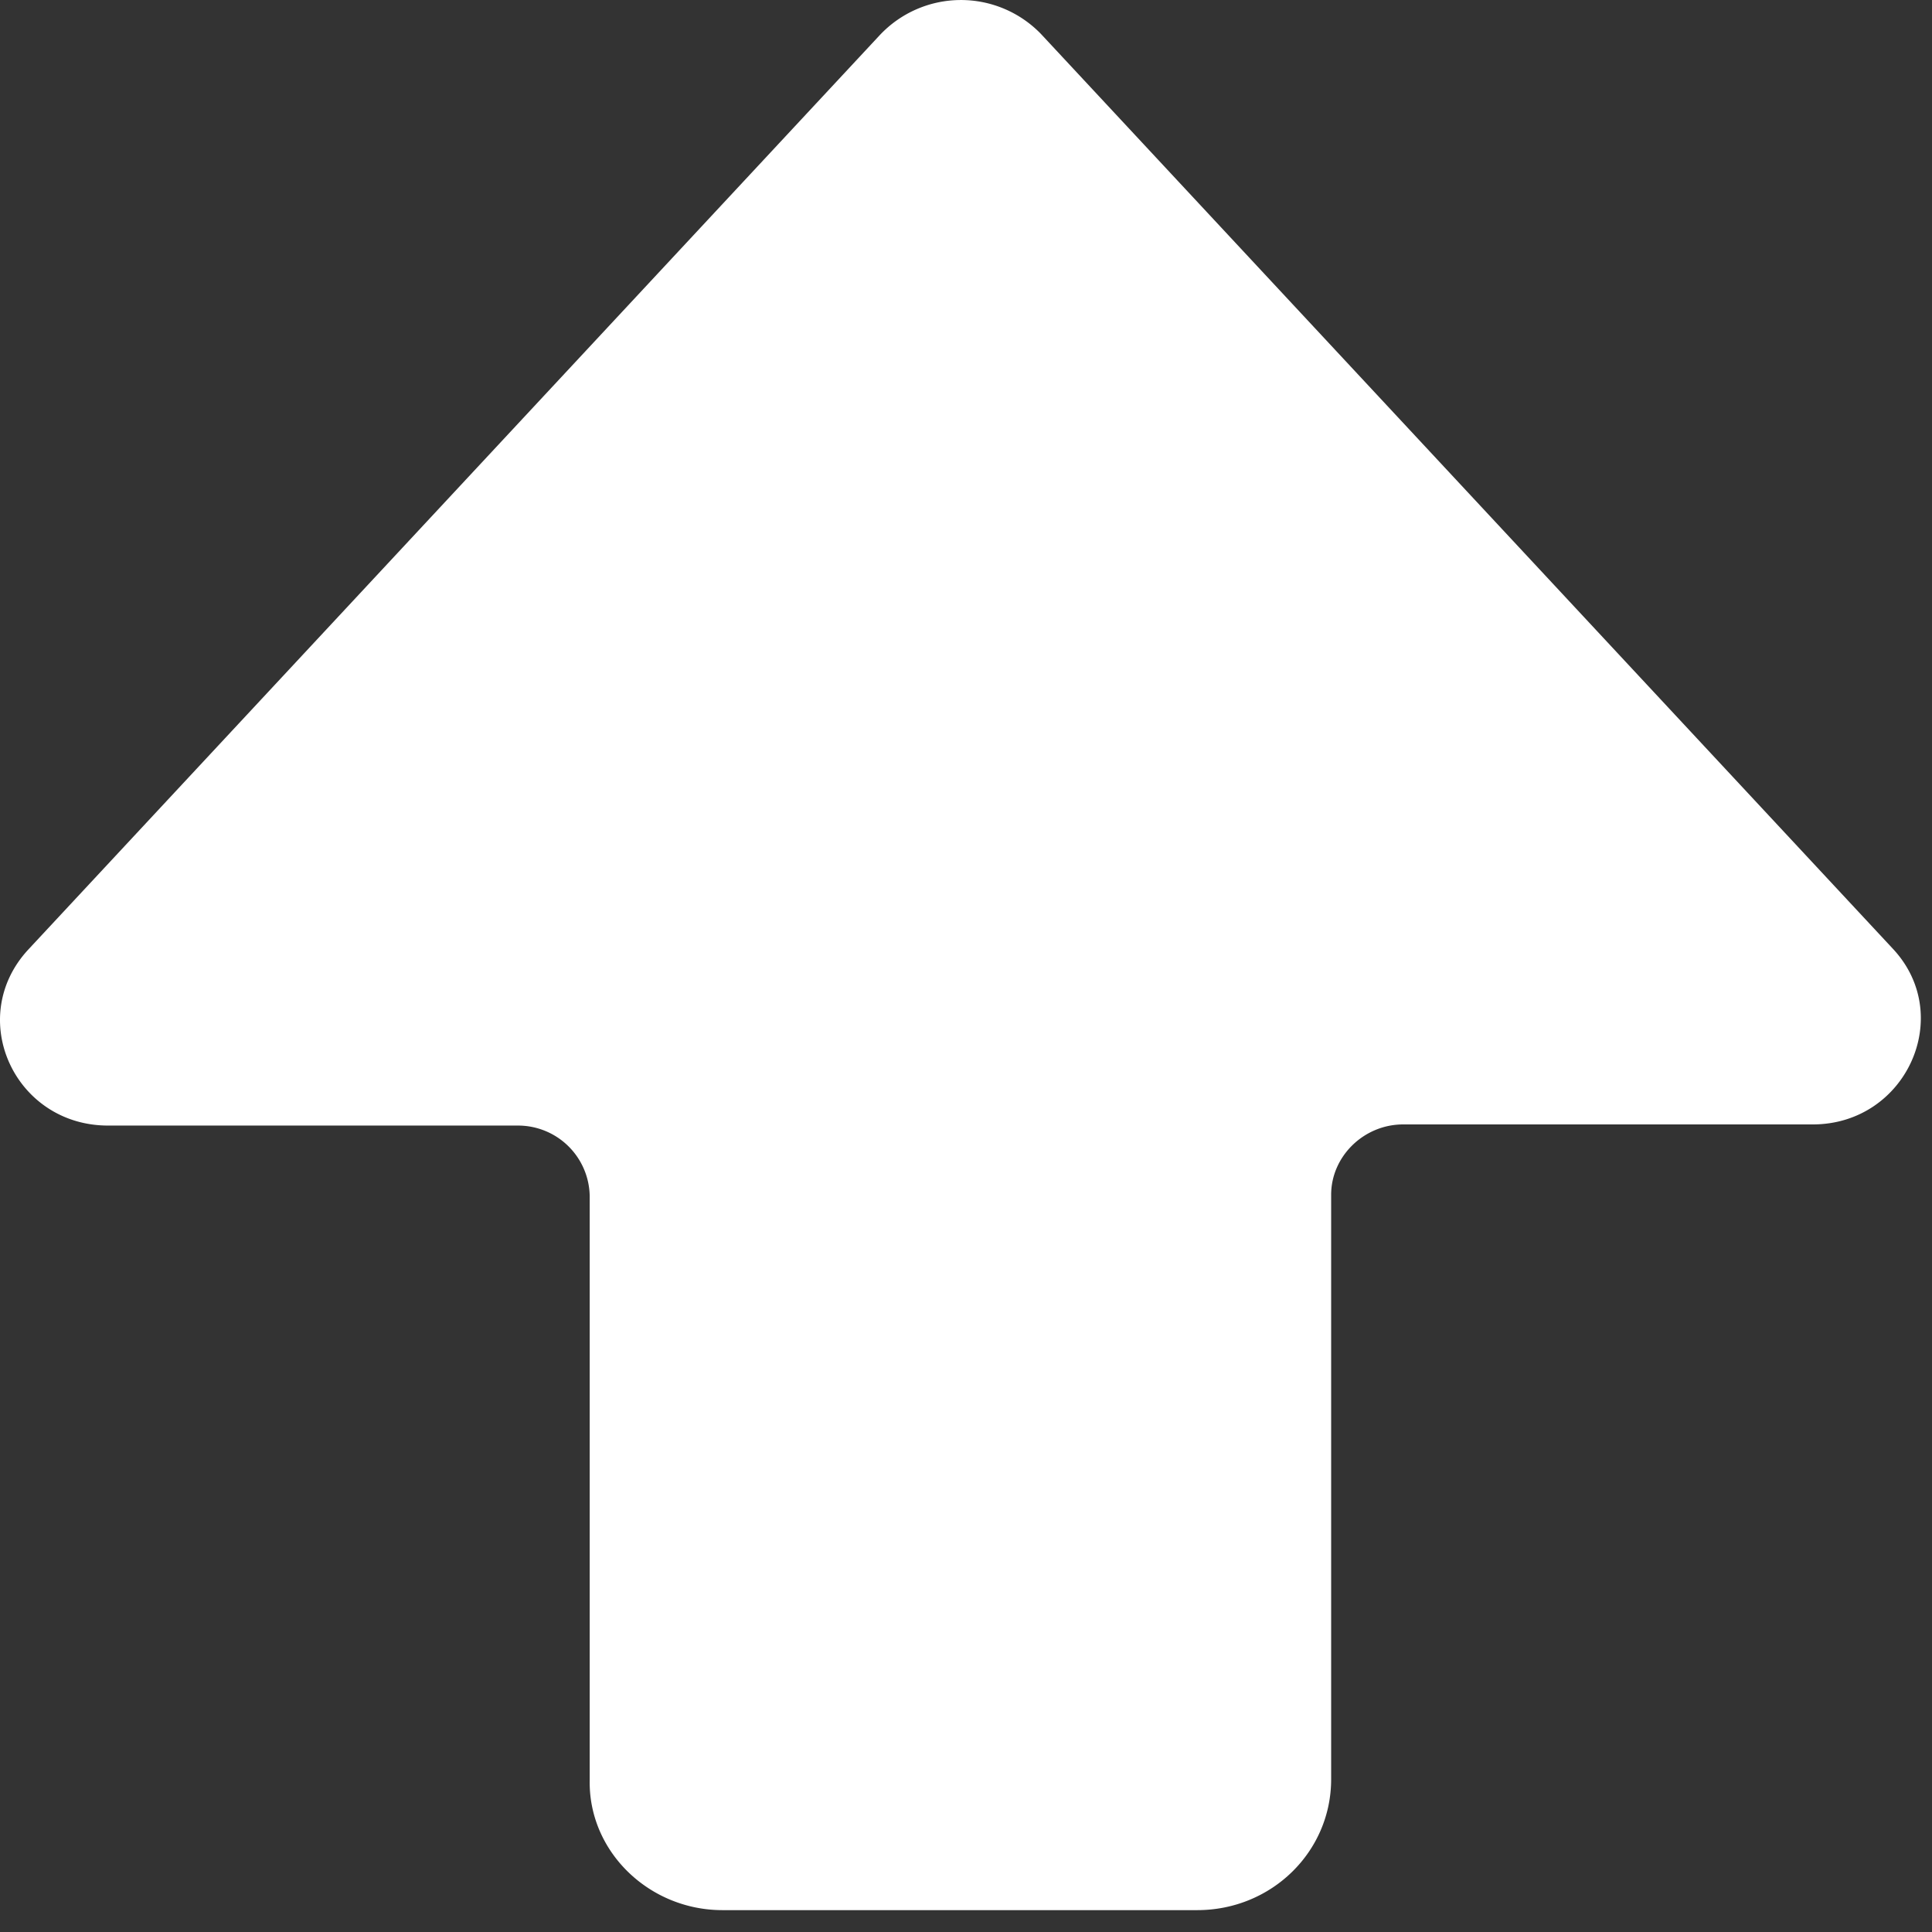 <svg width="22" height="22" fill="none" xmlns="http://www.w3.org/2000/svg"><rect width="100%" height="100%" fill="#333333" stroke="none"/><path d="M10.02.398.321 10.814c-.717.777-.154 2.003.91 2.003h4.664a.816.816 0 0 1 .82.8v6.657c-.013.813.679 1.477 1.511 1.477h5.407c.846 0 1.525-.664 1.525-1.49v-6.656c0-.437.372-.801.82-.801h4.664c1.063 0 1.627-1.24.91-2.003L11.852.385a1.268 1.268 0 0 0-1.832.013Z" fill="#fff" style="mix-blend-mode:difference"/></svg>